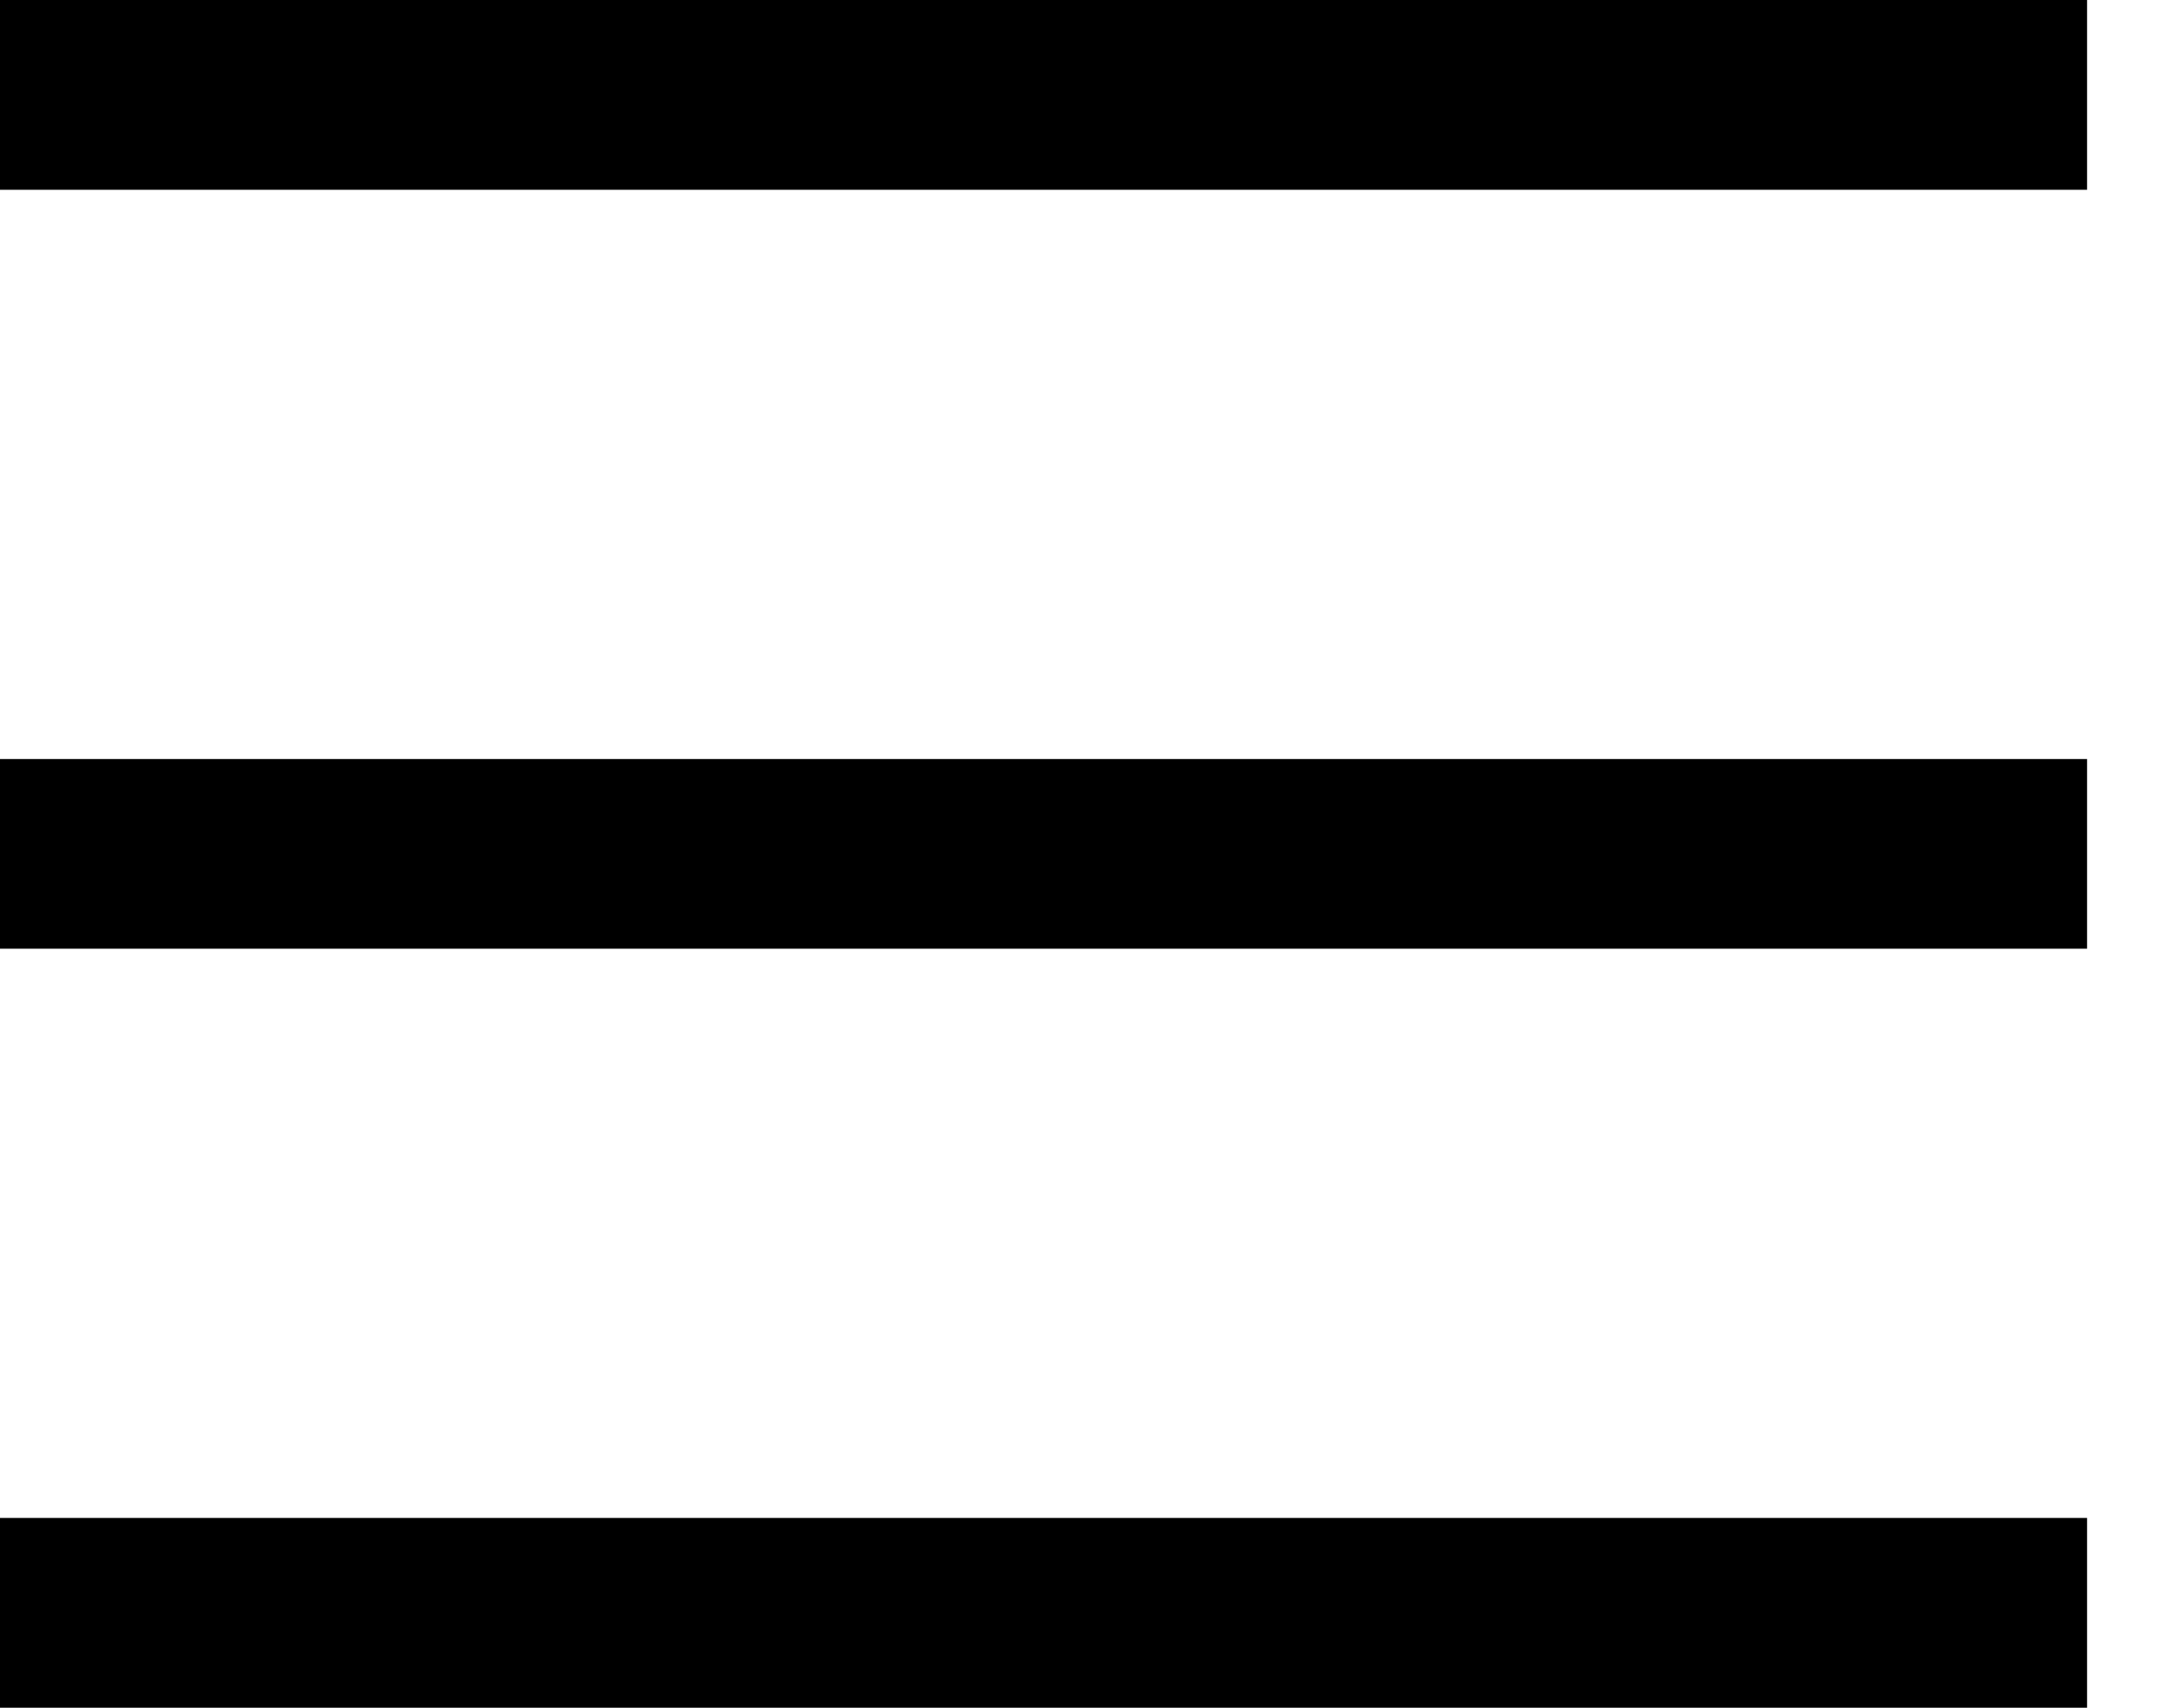 <?xml version="1.0" encoding="utf-8"?>
<svg xmlns="http://www.w3.org/2000/svg" fill="none" height="100%" overflow="visible" preserveAspectRatio="none" style="display: block;" viewBox="0 0 19 15" width="100%">
<g id="Group 344">
<path d="M0 0H18.333V1.667H0V0Z" fill="black" id="Rectangle 258"/>
<path d="M0 6.667H18.333V8.333H0V6.667Z" fill="black" id="Rectangle 259"/>
<path d="M0 13.333H18.333V15H0V13.333Z" fill="black" id="Rectangle 260"/>
</g>
</svg>